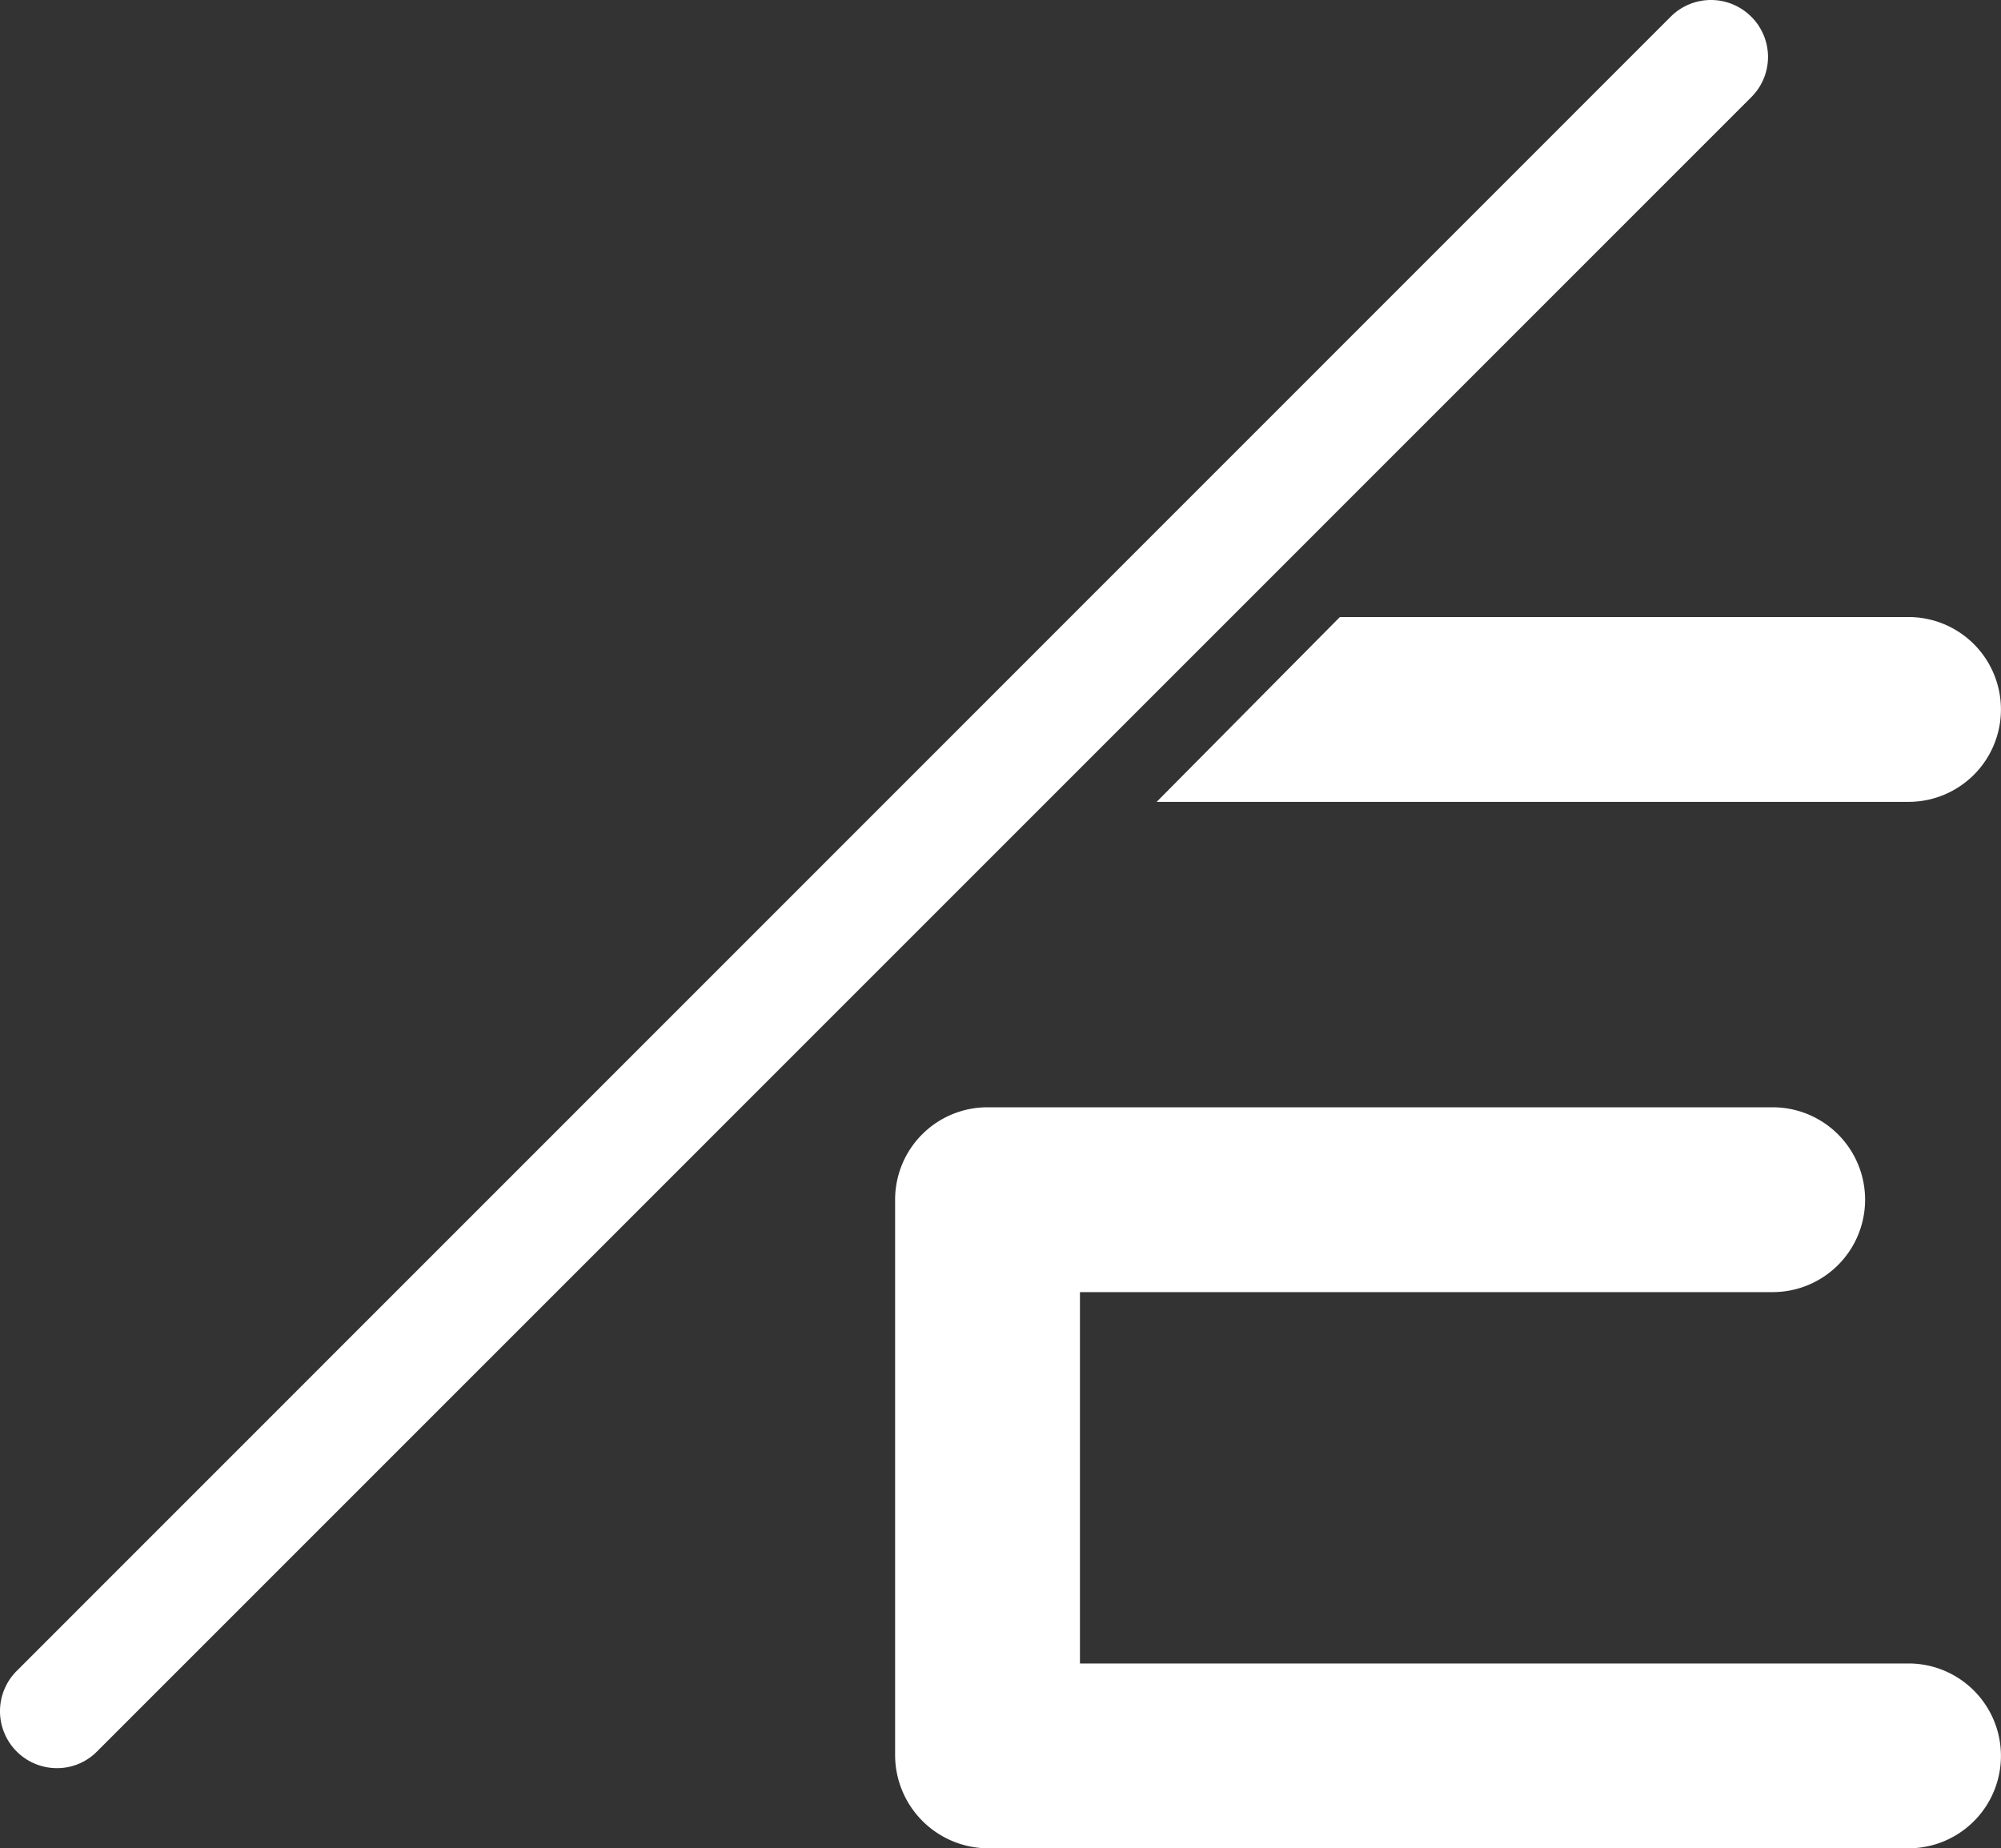 <svg xmlns="http://www.w3.org/2000/svg" width="68.2" height="63" viewBox="0 0 68.2 63">
  <rect x="0" y="0" width="68.2" height="63" fill="#333333" stroke="none"/>
  <g id="Groupe_818" data-name="Groupe 818" transform="translate(-3.448 -6.808)">
    <path id="Tracé_26902" data-name="Tracé 26902" d="M63.136,7.377a1.941,1.941,0,0,0-2.746,0L4.017,63.762A1.941,1.941,0,0,0,5.39,67.076a1.908,1.908,0,0,0,1.365-.569L63.136,10.121A1.934,1.934,0,0,0,63.136,7.377Z" transform="translate(0 0)" fill="#fff"/>
    <path id="Tracé_26903" data-name="Tracé 26903" d="M60.138,53.173H31.9V40.514h23.61a3.15,3.15,0,1,0,0-6.3H28.753A3.149,3.149,0,0,0,25.6,37.367V56.325a3.183,3.183,0,0,0,3.151,3.147H60.143a3.15,3.15,0,1,0-.006-6.3Z" transform="translate(8.356 10.336)" fill="#fff"/>
    <path id="Tracé_26904" data-name="Tracé 26904" d="M57.7,28.38H32.074l6.245-6.3H57.7a3.149,3.149,0,1,1,0,6.3Z" transform="translate(10.796 5.76)" fill="#fff"/>
  </g>
</svg>
